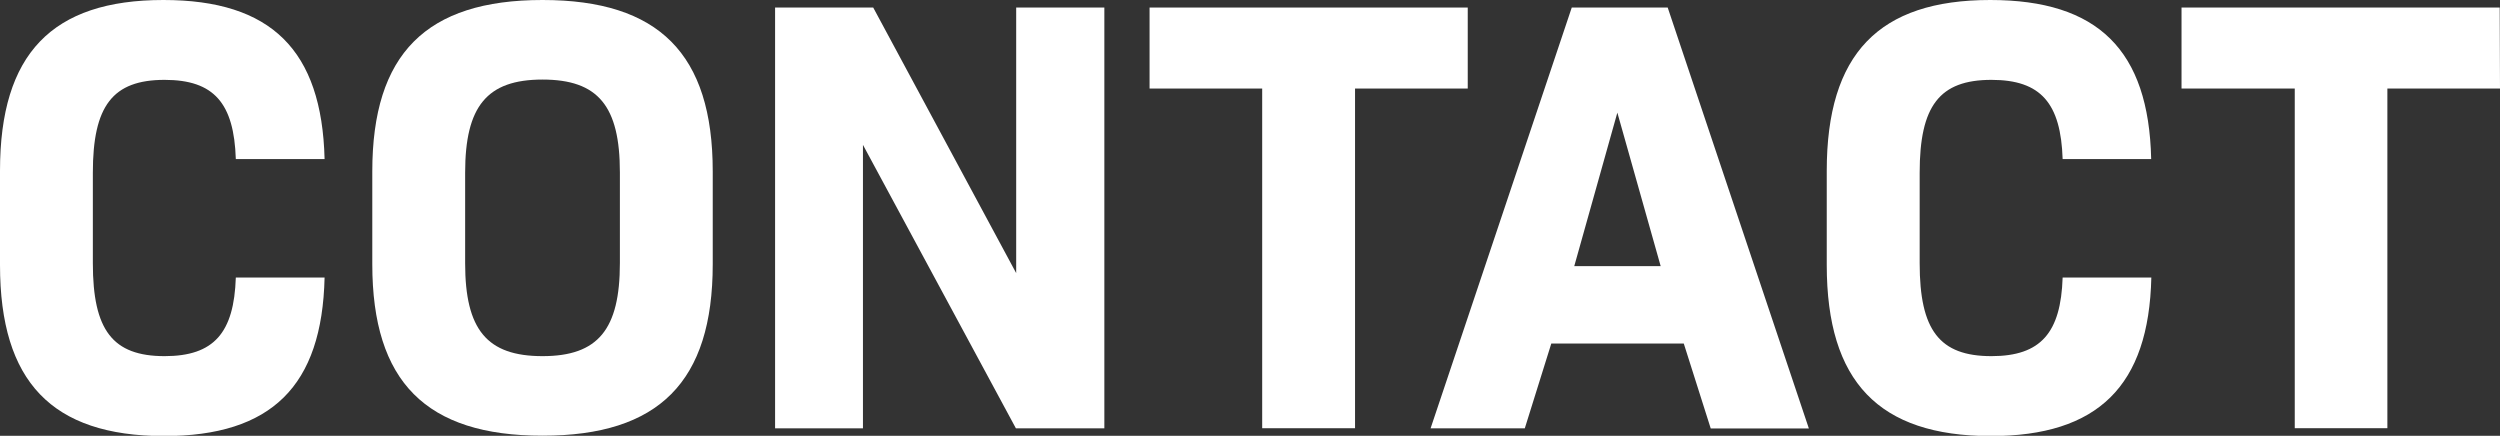 <svg xmlns="http://www.w3.org/2000/svg" viewBox="0 0 331.19 57.73"><rect x="0" y="0" width="331.19" height="57.73" fill="#333333" stroke="none"/><defs><style>.cls-1{fill:#fff;}</style></defs><g id="レイヤー_2" data-name="レイヤー 2"><g id="s文字_装飾" data-name="s文字、装飾"><path class="cls-1" d="M0,35.1V22.63C0,7.13,6.89,0,21.65,0,35.92,0,42.64,6.64,43,21.07H31.24c-.24-7.38-2.87-10.49-9.43-10.49-6.89,0-9.51,3.44-9.51,12.3v12c0,8.86,2.62,12.3,9.51,12.3,6.56,0,9.19-3.12,9.43-10.41H43c-.33,14.35-7,21-21.32,21C6.89,57.73,0,50.59,0,35.1Z"/><path class="cls-1" d="M49.32,35V22.71C49.32,7.13,56.46,0,71.87,0S94.42,7.13,94.42,22.71V35c0,15.58-7.13,22.72-22.55,22.72S49.32,50.59,49.32,35Zm32.8-.16v-12c0-8.78-2.87-12.3-10.25-12.3S61.62,14.1,61.62,22.88v12c0,8.77,2.87,12.3,10.25,12.3S82.12,43.62,82.12,34.85Z"/><path class="cls-1" d="M146.3,1V56.74H134.58L114.32,19.19V56.74H102.68V1h13l18.94,35.18V1Z"/><path class="cls-1" d="M194.44,11.73H179.51v45h-12.3v-45H152.29V1h42.15Z"/><path class="cls-1" d="M223.06,45.51H205.51L202,56.74H189.52L208.22,1h12.71l18.7,55.76h-13ZM208.55,35.26H220l-5.74-20.34Z"/><path class="cls-1" d="M242,35.1V22.63C242,7.13,248.9,0,263.66,0c14.27,0,21,6.64,21.32,21.07H273.25c-.24-7.38-2.87-10.49-9.43-10.49-6.89,0-9.51,3.44-9.51,12.3v12c0,8.86,2.62,12.3,9.51,12.3,6.56,0,9.19-3.12,9.43-10.41H285c-.33,14.35-7.05,21-21.32,21C248.9,57.73,242,50.59,242,35.1Z"/><path class="cls-1" d="M331.19,11.73H316.27v45H304v-45H289V1h42.15Z"/></g></g></svg>
